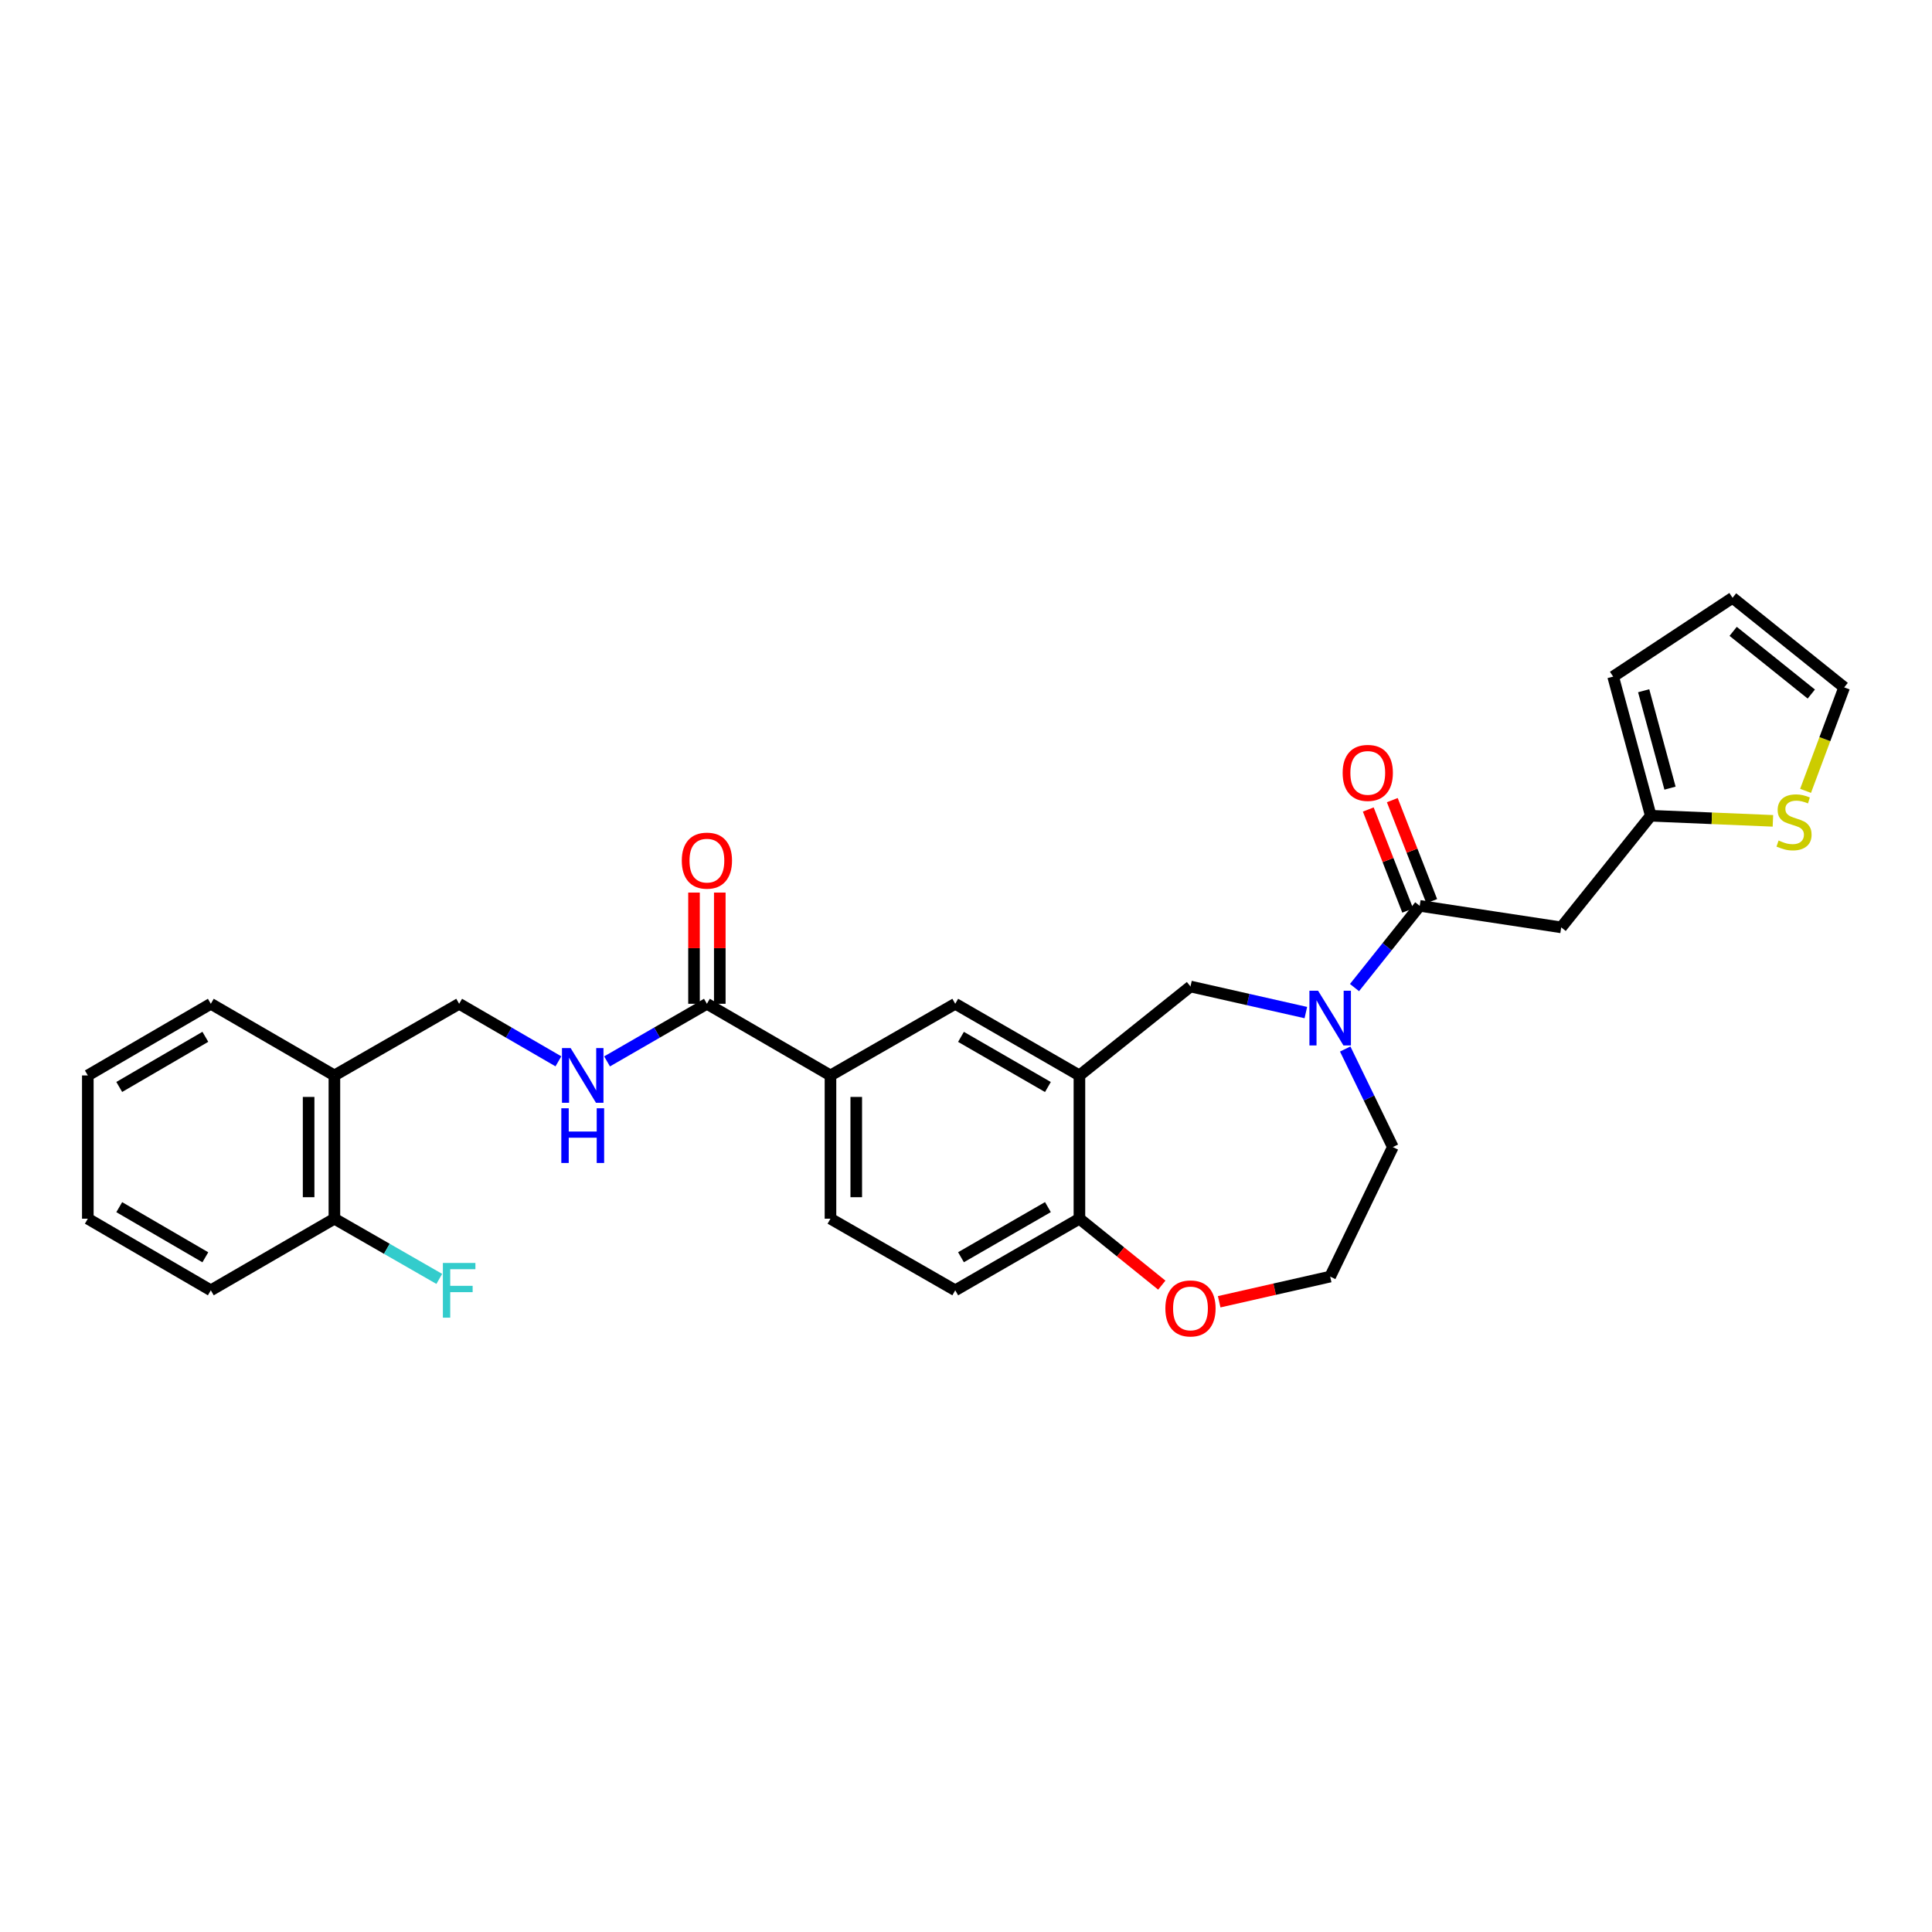 <?xml version='1.0' encoding='iso-8859-1'?>
<svg version='1.1' baseProfile='full'
              xmlns='http://www.w3.org/2000/svg'
                      xmlns:rdkit='http://www.rdkit.org/xml'
                      xmlns:xlink='http://www.w3.org/1999/xlink'
                  xml:space='preserve'
width='1000px' height='1000px' viewBox='0 0 1000 1000'>
<!-- END OF HEADER -->
<rect style='opacity:1.0;fill:#FFFFFF;stroke:none' width='1000' height='1000' x='0' y='0'> </rect>
<path class='bond-0' d='M 701.091,511.168 L 717.966,490.019' style='fill:none;fill-rule:evenodd;stroke:#0000FF;stroke-width:6px;stroke-linecap:butt;stroke-linejoin:miter;stroke-opacity:1' />
<path class='bond-0' d='M 717.966,490.019 L 734.842,468.871' style='fill:none;fill-rule:evenodd;stroke:#000000;stroke-width:6px;stroke-linecap:butt;stroke-linejoin:miter;stroke-opacity:1' />
<path class='bond-4' d='M 675.9,524.108 L 646.045,517.358' style='fill:none;fill-rule:evenodd;stroke:#0000FF;stroke-width:6px;stroke-linecap:butt;stroke-linejoin:miter;stroke-opacity:1' />
<path class='bond-4' d='M 646.045,517.358 L 616.19,510.609' style='fill:none;fill-rule:evenodd;stroke:#000000;stroke-width:6px;stroke-linecap:butt;stroke-linejoin:miter;stroke-opacity:1' />
<path class='bond-22' d='M 696.275,542.971 L 708.605,568.346' style='fill:none;fill-rule:evenodd;stroke:#0000FF;stroke-width:6px;stroke-linecap:butt;stroke-linejoin:miter;stroke-opacity:1' />
<path class='bond-22' d='M 708.605,568.346 L 720.934,593.72' style='fill:none;fill-rule:evenodd;stroke:#000000;stroke-width:6px;stroke-linecap:butt;stroke-linejoin:miter;stroke-opacity:1' />
<path class='bond-2' d='M 734.842,468.871 L 808.086,480.006' style='fill:none;fill-rule:evenodd;stroke:#000000;stroke-width:6px;stroke-linecap:butt;stroke-linejoin:miter;stroke-opacity:1' />
<path class='bond-12' d='M 741.057,466.446 L 730.854,440.297' style='fill:none;fill-rule:evenodd;stroke:#000000;stroke-width:6px;stroke-linecap:butt;stroke-linejoin:miter;stroke-opacity:1' />
<path class='bond-12' d='M 730.854,440.297 L 720.65,414.147' style='fill:none;fill-rule:evenodd;stroke:#FF0000;stroke-width:6px;stroke-linecap:butt;stroke-linejoin:miter;stroke-opacity:1' />
<path class='bond-12' d='M 728.626,471.297 L 718.423,445.147' style='fill:none;fill-rule:evenodd;stroke:#000000;stroke-width:6px;stroke-linecap:butt;stroke-linejoin:miter;stroke-opacity:1' />
<path class='bond-12' d='M 718.423,445.147 L 708.219,418.998' style='fill:none;fill-rule:evenodd;stroke:#FF0000;stroke-width:6px;stroke-linecap:butt;stroke-linejoin:miter;stroke-opacity:1' />
<path class='bond-1' d='M 558.707,556.646 L 616.19,510.609' style='fill:none;fill-rule:evenodd;stroke:#000000;stroke-width:6px;stroke-linecap:butt;stroke-linejoin:miter;stroke-opacity:1' />
<path class='bond-7' d='M 558.707,556.646 L 494.433,519.557' style='fill:none;fill-rule:evenodd;stroke:#000000;stroke-width:6px;stroke-linecap:butt;stroke-linejoin:miter;stroke-opacity:1' />
<path class='bond-7' d='M 542.396,562.64 L 497.404,536.678' style='fill:none;fill-rule:evenodd;stroke:#000000;stroke-width:6px;stroke-linecap:butt;stroke-linejoin:miter;stroke-opacity:1' />
<path class='bond-9' d='M 558.707,556.646 L 558.707,630.795' style='fill:none;fill-rule:evenodd;stroke:#000000;stroke-width:6px;stroke-linecap:butt;stroke-linejoin:miter;stroke-opacity:1' />
<path class='bond-5' d='M 808.086,480.006 L 854.435,422.226' style='fill:none;fill-rule:evenodd;stroke:#000000;stroke-width:6px;stroke-linecap:butt;stroke-linejoin:miter;stroke-opacity:1' />
<path class='bond-3' d='M 365.892,519.557 L 429.854,556.646' style='fill:none;fill-rule:evenodd;stroke:#000000;stroke-width:6px;stroke-linecap:butt;stroke-linejoin:miter;stroke-opacity:1' />
<path class='bond-8' d='M 365.892,519.557 L 340.052,534.467' style='fill:none;fill-rule:evenodd;stroke:#000000;stroke-width:6px;stroke-linecap:butt;stroke-linejoin:miter;stroke-opacity:1' />
<path class='bond-8' d='M 340.052,534.467 L 314.213,549.378' style='fill:none;fill-rule:evenodd;stroke:#0000FF;stroke-width:6px;stroke-linecap:butt;stroke-linejoin:miter;stroke-opacity:1' />
<path class='bond-17' d='M 372.564,519.557 L 372.564,490.775' style='fill:none;fill-rule:evenodd;stroke:#000000;stroke-width:6px;stroke-linecap:butt;stroke-linejoin:miter;stroke-opacity:1' />
<path class='bond-17' d='M 372.564,490.775 L 372.564,461.993' style='fill:none;fill-rule:evenodd;stroke:#FF0000;stroke-width:6px;stroke-linecap:butt;stroke-linejoin:miter;stroke-opacity:1' />
<path class='bond-17' d='M 359.219,519.557 L 359.219,490.775' style='fill:none;fill-rule:evenodd;stroke:#000000;stroke-width:6px;stroke-linecap:butt;stroke-linejoin:miter;stroke-opacity:1' />
<path class='bond-17' d='M 359.219,490.775 L 359.219,461.993' style='fill:none;fill-rule:evenodd;stroke:#FF0000;stroke-width:6px;stroke-linecap:butt;stroke-linejoin:miter;stroke-opacity:1' />
<path class='bond-10' d='M 854.435,422.226 L 886.045,423.547' style='fill:none;fill-rule:evenodd;stroke:#000000;stroke-width:6px;stroke-linecap:butt;stroke-linejoin:miter;stroke-opacity:1' />
<path class='bond-10' d='M 886.045,423.547 L 917.656,424.868' style='fill:none;fill-rule:evenodd;stroke:#CCCC00;stroke-width:6px;stroke-linecap:butt;stroke-linejoin:miter;stroke-opacity:1' />
<path class='bond-16' d='M 854.435,422.226 L 834.96,350.205' style='fill:none;fill-rule:evenodd;stroke:#000000;stroke-width:6px;stroke-linecap:butt;stroke-linejoin:miter;stroke-opacity:1' />
<path class='bond-16' d='M 864.395,407.94 L 850.763,357.525' style='fill:none;fill-rule:evenodd;stroke:#000000;stroke-width:6px;stroke-linecap:butt;stroke-linejoin:miter;stroke-opacity:1' />
<path class='bond-6' d='M 429.854,556.646 L 494.433,519.557' style='fill:none;fill-rule:evenodd;stroke:#000000;stroke-width:6px;stroke-linecap:butt;stroke-linejoin:miter;stroke-opacity:1' />
<path class='bond-30' d='M 429.854,556.646 L 429.854,630.795' style='fill:none;fill-rule:evenodd;stroke:#000000;stroke-width:6px;stroke-linecap:butt;stroke-linejoin:miter;stroke-opacity:1' />
<path class='bond-30' d='M 443.198,567.768 L 443.198,619.672' style='fill:none;fill-rule:evenodd;stroke:#000000;stroke-width:6px;stroke-linecap:butt;stroke-linejoin:miter;stroke-opacity:1' />
<path class='bond-14' d='M 289.029,549.346 L 263.342,534.451' style='fill:none;fill-rule:evenodd;stroke:#0000FF;stroke-width:6px;stroke-linecap:butt;stroke-linejoin:miter;stroke-opacity:1' />
<path class='bond-14' d='M 263.342,534.451 L 237.654,519.557' style='fill:none;fill-rule:evenodd;stroke:#000000;stroke-width:6px;stroke-linecap:butt;stroke-linejoin:miter;stroke-opacity:1' />
<path class='bond-21' d='M 558.707,630.795 L 494.433,667.862' style='fill:none;fill-rule:evenodd;stroke:#000000;stroke-width:6px;stroke-linecap:butt;stroke-linejoin:miter;stroke-opacity:1' />
<path class='bond-21' d='M 542.399,624.795 L 497.407,650.742' style='fill:none;fill-rule:evenodd;stroke:#000000;stroke-width:6px;stroke-linecap:butt;stroke-linejoin:miter;stroke-opacity:1' />
<path class='bond-29' d='M 558.707,630.795 L 580.025,647.989' style='fill:none;fill-rule:evenodd;stroke:#000000;stroke-width:6px;stroke-linecap:butt;stroke-linejoin:miter;stroke-opacity:1' />
<path class='bond-29' d='M 580.025,647.989 L 601.344,665.184' style='fill:none;fill-rule:evenodd;stroke:#FF0000;stroke-width:6px;stroke-linecap:butt;stroke-linejoin:miter;stroke-opacity:1' />
<path class='bond-15' d='M 934.554,409.349 L 944.55,382.568' style='fill:none;fill-rule:evenodd;stroke:#CCCC00;stroke-width:6px;stroke-linecap:butt;stroke-linejoin:miter;stroke-opacity:1' />
<path class='bond-15' d='M 944.55,382.568 L 954.545,355.787' style='fill:none;fill-rule:evenodd;stroke:#000000;stroke-width:6px;stroke-linecap:butt;stroke-linejoin:miter;stroke-opacity:1' />
<path class='bond-11' d='M 173.084,556.646 L 237.654,519.557' style='fill:none;fill-rule:evenodd;stroke:#000000;stroke-width:6px;stroke-linecap:butt;stroke-linejoin:miter;stroke-opacity:1' />
<path class='bond-18' d='M 173.084,556.646 L 173.084,630.795' style='fill:none;fill-rule:evenodd;stroke:#000000;stroke-width:6px;stroke-linecap:butt;stroke-linejoin:miter;stroke-opacity:1' />
<path class='bond-18' d='M 159.74,567.768 L 159.74,619.672' style='fill:none;fill-rule:evenodd;stroke:#000000;stroke-width:6px;stroke-linecap:butt;stroke-linejoin:miter;stroke-opacity:1' />
<path class='bond-25' d='M 173.084,556.646 L 109.121,519.557' style='fill:none;fill-rule:evenodd;stroke:#000000;stroke-width:6px;stroke-linecap:butt;stroke-linejoin:miter;stroke-opacity:1' />
<path class='bond-13' d='M 631.044,673.789 L 659.768,667.275' style='fill:none;fill-rule:evenodd;stroke:#FF0000;stroke-width:6px;stroke-linecap:butt;stroke-linejoin:miter;stroke-opacity:1' />
<path class='bond-13' d='M 659.768,667.275 L 688.493,660.76' style='fill:none;fill-rule:evenodd;stroke:#000000;stroke-width:6px;stroke-linecap:butt;stroke-linejoin:miter;stroke-opacity:1' />
<path class='bond-31' d='M 954.545,355.787 L 896.765,309.424' style='fill:none;fill-rule:evenodd;stroke:#000000;stroke-width:6px;stroke-linecap:butt;stroke-linejoin:miter;stroke-opacity:1' />
<path class='bond-31' d='M 937.527,359.24 L 897.081,326.786' style='fill:none;fill-rule:evenodd;stroke:#000000;stroke-width:6px;stroke-linecap:butt;stroke-linejoin:miter;stroke-opacity:1' />
<path class='bond-20' d='M 834.96,350.205 L 896.765,309.424' style='fill:none;fill-rule:evenodd;stroke:#000000;stroke-width:6px;stroke-linecap:butt;stroke-linejoin:miter;stroke-opacity:1' />
<path class='bond-23' d='M 173.084,630.795 L 200.228,646.377' style='fill:none;fill-rule:evenodd;stroke:#000000;stroke-width:6px;stroke-linecap:butt;stroke-linejoin:miter;stroke-opacity:1' />
<path class='bond-23' d='M 200.228,646.377 L 227.373,661.96' style='fill:none;fill-rule:evenodd;stroke:#33CCCC;stroke-width:6px;stroke-linecap:butt;stroke-linejoin:miter;stroke-opacity:1' />
<path class='bond-26' d='M 173.084,630.795 L 109.121,667.862' style='fill:none;fill-rule:evenodd;stroke:#000000;stroke-width:6px;stroke-linecap:butt;stroke-linejoin:miter;stroke-opacity:1' />
<path class='bond-19' d='M 429.854,630.795 L 494.433,667.862' style='fill:none;fill-rule:evenodd;stroke:#000000;stroke-width:6px;stroke-linecap:butt;stroke-linejoin:miter;stroke-opacity:1' />
<path class='bond-24' d='M 720.934,593.72 L 688.493,660.76' style='fill:none;fill-rule:evenodd;stroke:#000000;stroke-width:6px;stroke-linecap:butt;stroke-linejoin:miter;stroke-opacity:1' />
<path class='bond-27' d='M 109.121,519.557 L 45.455,556.646' style='fill:none;fill-rule:evenodd;stroke:#000000;stroke-width:6px;stroke-linecap:butt;stroke-linejoin:miter;stroke-opacity:1' />
<path class='bond-27' d='M 106.288,536.65 L 61.721,562.613' style='fill:none;fill-rule:evenodd;stroke:#000000;stroke-width:6px;stroke-linecap:butt;stroke-linejoin:miter;stroke-opacity:1' />
<path class='bond-32' d='M 109.121,667.862 L 45.455,630.795' style='fill:none;fill-rule:evenodd;stroke:#000000;stroke-width:6px;stroke-linecap:butt;stroke-linejoin:miter;stroke-opacity:1' />
<path class='bond-32' d='M 106.285,650.77 L 61.718,624.823' style='fill:none;fill-rule:evenodd;stroke:#000000;stroke-width:6px;stroke-linecap:butt;stroke-linejoin:miter;stroke-opacity:1' />
<path class='bond-28' d='M 45.455,556.646 L 45.455,630.795' style='fill:none;fill-rule:evenodd;stroke:#000000;stroke-width:6px;stroke-linecap:butt;stroke-linejoin:miter;stroke-opacity:1' />
<path  class='atom-0' d='M 682.233 512.795
L 691.513 527.795
Q 692.433 529.275, 693.913 531.955
Q 695.393 534.635, 695.473 534.795
L 695.473 512.795
L 699.233 512.795
L 699.233 541.115
L 695.353 541.115
L 685.393 524.715
Q 684.233 522.795, 682.993 520.595
Q 681.793 518.395, 681.433 517.715
L 681.433 541.115
L 677.753 541.115
L 677.753 512.795
L 682.233 512.795
' fill='#0000FF'/>
<path  class='atom-9' d='M 295.357 542.486
L 304.637 557.486
Q 305.557 558.966, 307.037 561.646
Q 308.517 564.326, 308.597 564.486
L 308.597 542.486
L 312.357 542.486
L 312.357 570.806
L 308.477 570.806
L 298.517 554.406
Q 297.357 552.486, 296.117 550.286
Q 294.917 548.086, 294.557 547.406
L 294.557 570.806
L 290.877 570.806
L 290.877 542.486
L 295.357 542.486
' fill='#0000FF'/>
<path  class='atom-9' d='M 290.537 573.638
L 294.377 573.638
L 294.377 585.678
L 308.857 585.678
L 308.857 573.638
L 312.697 573.638
L 312.697 601.958
L 308.857 601.958
L 308.857 588.878
L 294.377 588.878
L 294.377 601.958
L 290.537 601.958
L 290.537 573.638
' fill='#0000FF'/>
<path  class='atom-11' d='M 920.591 435.045
Q 920.911 435.165, 922.231 435.725
Q 923.551 436.285, 924.991 436.645
Q 926.471 436.965, 927.911 436.965
Q 930.591 436.965, 932.151 435.685
Q 933.711 434.365, 933.711 432.085
Q 933.711 430.525, 932.911 429.565
Q 932.151 428.605, 930.951 428.085
Q 929.751 427.565, 927.751 426.965
Q 925.231 426.205, 923.711 425.485
Q 922.231 424.765, 921.151 423.245
Q 920.111 421.725, 920.111 419.165
Q 920.111 415.605, 922.511 413.405
Q 924.951 411.205, 929.751 411.205
Q 933.031 411.205, 936.751 412.765
L 935.831 415.845
Q 932.431 414.445, 929.871 414.445
Q 927.111 414.445, 925.591 415.605
Q 924.071 416.725, 924.111 418.685
Q 924.111 420.205, 924.871 421.125
Q 925.671 422.045, 926.791 422.565
Q 927.951 423.085, 929.871 423.685
Q 932.431 424.485, 933.951 425.285
Q 935.471 426.085, 936.551 427.725
Q 937.671 429.325, 937.671 432.085
Q 937.671 436.005, 935.031 438.125
Q 932.431 440.205, 928.071 440.205
Q 925.551 440.205, 923.631 439.645
Q 921.751 439.125, 919.511 438.205
L 920.591 435.045
' fill='#CCCC00'/>
<path  class='atom-13' d='M 694.953 400.044
Q 694.953 393.244, 698.313 389.444
Q 701.673 385.644, 707.953 385.644
Q 714.233 385.644, 717.593 389.444
Q 720.953 393.244, 720.953 400.044
Q 720.953 406.924, 717.553 410.844
Q 714.153 414.724, 707.953 414.724
Q 701.713 414.724, 698.313 410.844
Q 694.953 406.964, 694.953 400.044
M 707.953 411.524
Q 712.273 411.524, 714.593 408.644
Q 716.953 405.724, 716.953 400.044
Q 716.953 394.484, 714.593 391.684
Q 712.273 388.844, 707.953 388.844
Q 703.633 388.844, 701.273 391.644
Q 698.953 394.444, 698.953 400.044
Q 698.953 405.764, 701.273 408.644
Q 703.633 411.524, 707.953 411.524
' fill='#FF0000'/>
<path  class='atom-14' d='M 603.19 677.238
Q 603.19 670.438, 606.55 666.638
Q 609.91 662.838, 616.19 662.838
Q 622.47 662.838, 625.83 666.638
Q 629.19 670.438, 629.19 677.238
Q 629.19 684.118, 625.79 688.038
Q 622.39 691.918, 616.19 691.918
Q 609.95 691.918, 606.55 688.038
Q 603.19 684.158, 603.19 677.238
M 616.19 688.718
Q 620.51 688.718, 622.83 685.838
Q 625.19 682.918, 625.19 677.238
Q 625.19 671.678, 622.83 668.878
Q 620.51 666.038, 616.19 666.038
Q 611.87 666.038, 609.51 668.838
Q 607.19 671.638, 607.19 677.238
Q 607.19 682.958, 609.51 685.838
Q 611.87 688.718, 616.19 688.718
' fill='#FF0000'/>
<path  class='atom-18' d='M 352.892 445.458
Q 352.892 438.658, 356.252 434.858
Q 359.612 431.058, 365.892 431.058
Q 372.172 431.058, 375.532 434.858
Q 378.892 438.658, 378.892 445.458
Q 378.892 452.338, 375.492 456.258
Q 372.092 460.138, 365.892 460.138
Q 359.652 460.138, 356.252 456.258
Q 352.892 452.378, 352.892 445.458
M 365.892 456.938
Q 370.212 456.938, 372.532 454.058
Q 374.892 451.138, 374.892 445.458
Q 374.892 439.898, 372.532 437.098
Q 370.212 434.258, 365.892 434.258
Q 361.572 434.258, 359.212 437.058
Q 356.892 439.858, 356.892 445.458
Q 356.892 451.178, 359.212 454.058
Q 361.572 456.938, 365.892 456.938
' fill='#FF0000'/>
<path  class='atom-24' d='M 229.234 653.702
L 246.074 653.702
L 246.074 656.942
L 233.034 656.942
L 233.034 665.542
L 244.634 665.542
L 244.634 668.822
L 233.034 668.822
L 233.034 682.022
L 229.234 682.022
L 229.234 653.702
' fill='#33CCCC'/>
</svg>
